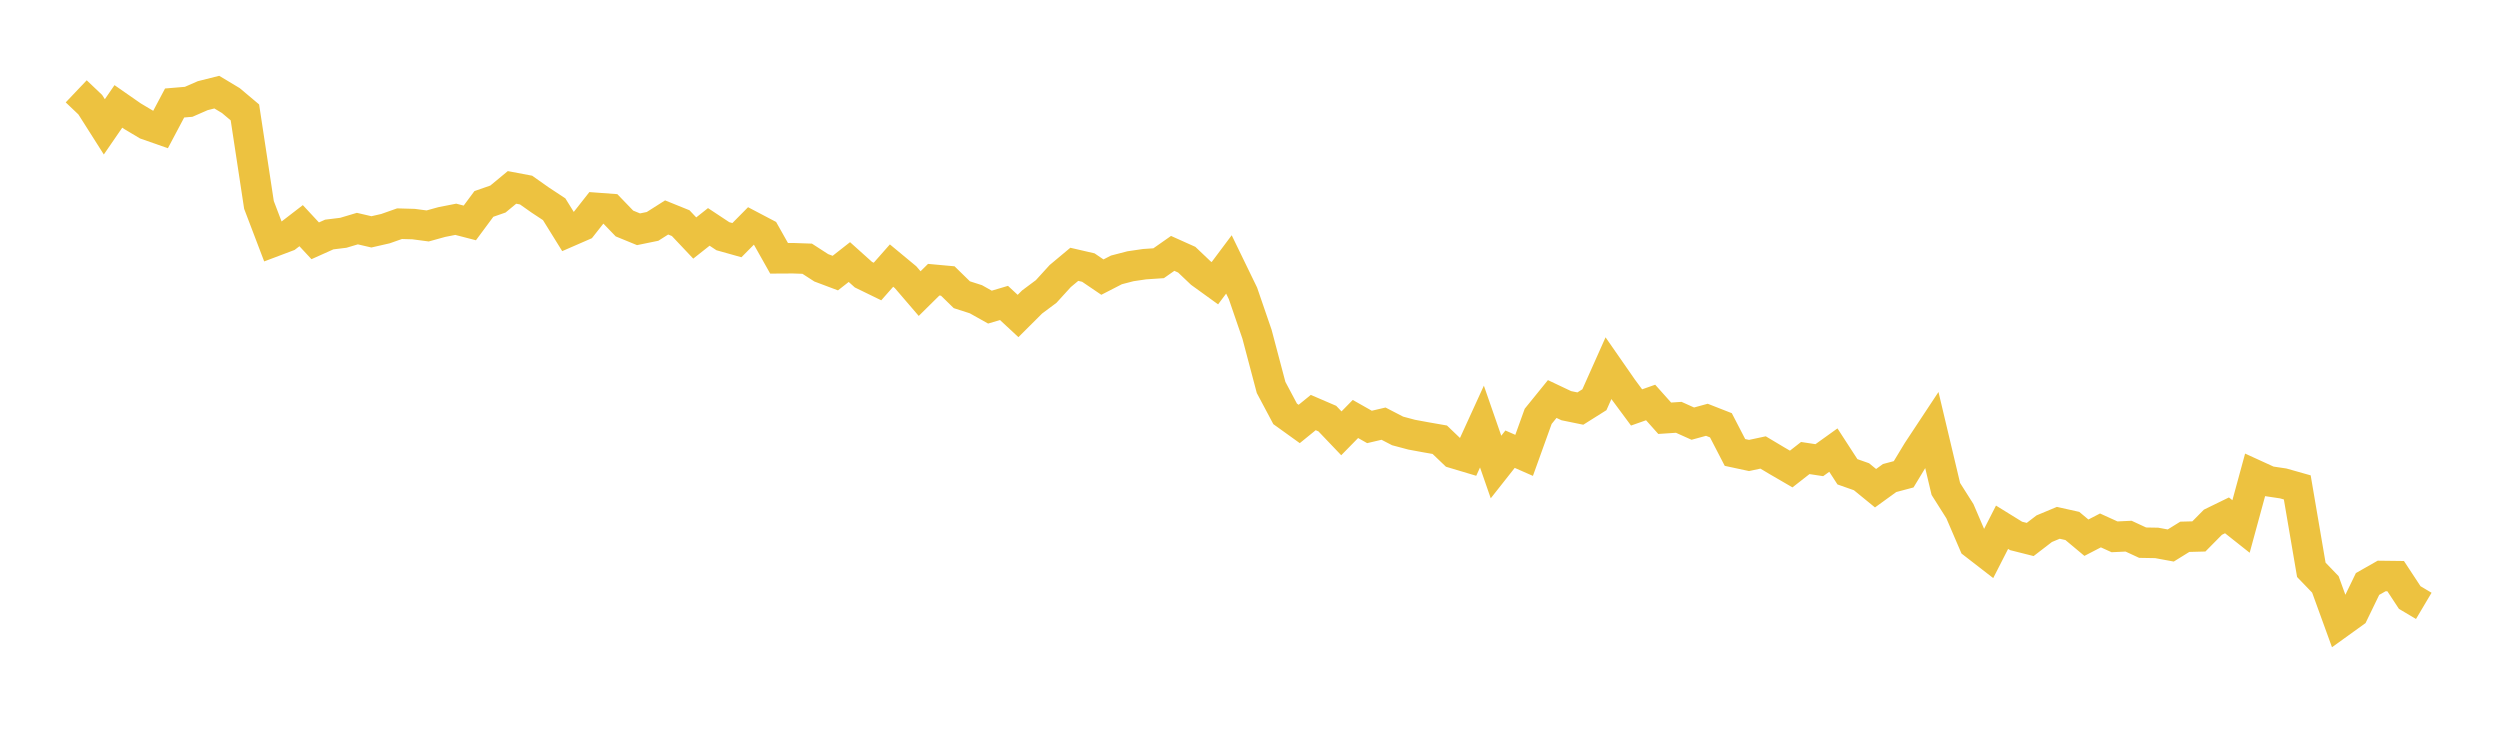 <svg width="164" height="48" xmlns="http://www.w3.org/2000/svg" xmlns:xlink="http://www.w3.org/1999/xlink"><path fill="none" stroke="rgb(237,194,64)" stroke-width="2" d="M5,5.992L5.922,6.868L6.844,8.321L7.766,6.98L8.689,7.622L9.611,8.172L10.533,8.495L11.455,6.756L12.377,6.679L13.299,6.276L14.222,6.044L15.144,6.598L16.066,7.374L16.988,13.442L17.91,15.862L18.832,15.514L19.754,14.804L20.677,15.797L21.599,15.384L22.521,15.271L23.443,14.996L24.365,15.21L25.287,14.999L26.21,14.674L27.132,14.7L28.054,14.822L28.976,14.567L29.898,14.385L30.82,14.624L31.743,13.378L32.665,13.057L33.587,12.294L34.509,12.468L35.431,13.118L36.353,13.726L37.275,15.212L38.198,14.81L39.12,13.637L40.042,13.705L40.964,14.662L41.886,15.04L42.808,14.851L43.731,14.265L44.653,14.638L45.575,15.614L46.497,14.885L47.419,15.495L48.341,15.754L49.263,14.822L50.186,15.307L51.108,16.945L52.03,16.94L52.952,16.972L53.874,17.568L54.796,17.915L55.719,17.191L56.641,18.019L57.563,18.468L58.485,17.422L59.407,18.186L60.329,19.26L61.251,18.349L62.174,18.433L63.096,19.334L64.018,19.63L64.94,20.147L65.862,19.873L66.784,20.729L67.707,19.809L68.629,19.121L69.551,18.109L70.473,17.339L71.395,17.552L72.317,18.178L73.24,17.704L74.162,17.465L75.084,17.33L76.006,17.268L76.928,16.622L77.85,17.036L78.772,17.912L79.695,18.579L80.617,17.346L81.539,19.245L82.461,21.929L83.383,25.415L84.305,27.149L85.228,27.812L86.15,27.063L87.072,27.46L87.994,28.426L88.916,27.485L89.838,28.007L90.76,27.791L91.683,28.269L92.605,28.515L93.527,28.685L94.449,28.846L95.371,29.728L96.293,30.004L97.216,27.983L98.138,30.636L99.06,29.467L99.982,29.872L100.904,27.313L101.826,26.176L102.749,26.613L103.671,26.802L104.593,26.222L105.515,24.156L106.437,25.483L107.359,26.728L108.281,26.403L109.204,27.437L110.126,27.376L111.048,27.79L111.97,27.538L112.892,27.899L113.814,29.681L114.737,29.879L115.659,29.682L116.581,30.232L117.503,30.768L118.425,30.047L119.347,30.187L120.269,29.526L121.192,30.949L122.114,31.274L123.036,32.027L123.958,31.359L124.88,31.114L125.802,29.59L126.725,28.193L127.647,32.075L128.569,33.533L129.491,35.679L130.413,36.393L131.335,34.587L132.257,35.157L133.18,35.39L134.102,34.682L135.024,34.297L135.946,34.503L136.868,35.273L137.79,34.796L138.713,35.216L139.635,35.172L140.557,35.599L141.479,35.615L142.401,35.785L143.323,35.214L144.246,35.19L145.168,34.257L146.09,33.807L147.012,34.537L147.934,31.154L148.856,31.576L149.778,31.713L150.701,31.974L151.623,37.38L152.545,38.337L153.467,40.875L154.389,40.211L155.311,38.309L156.234,37.784L157.156,37.795L158.078,39.198L159,39.745"></path></svg>